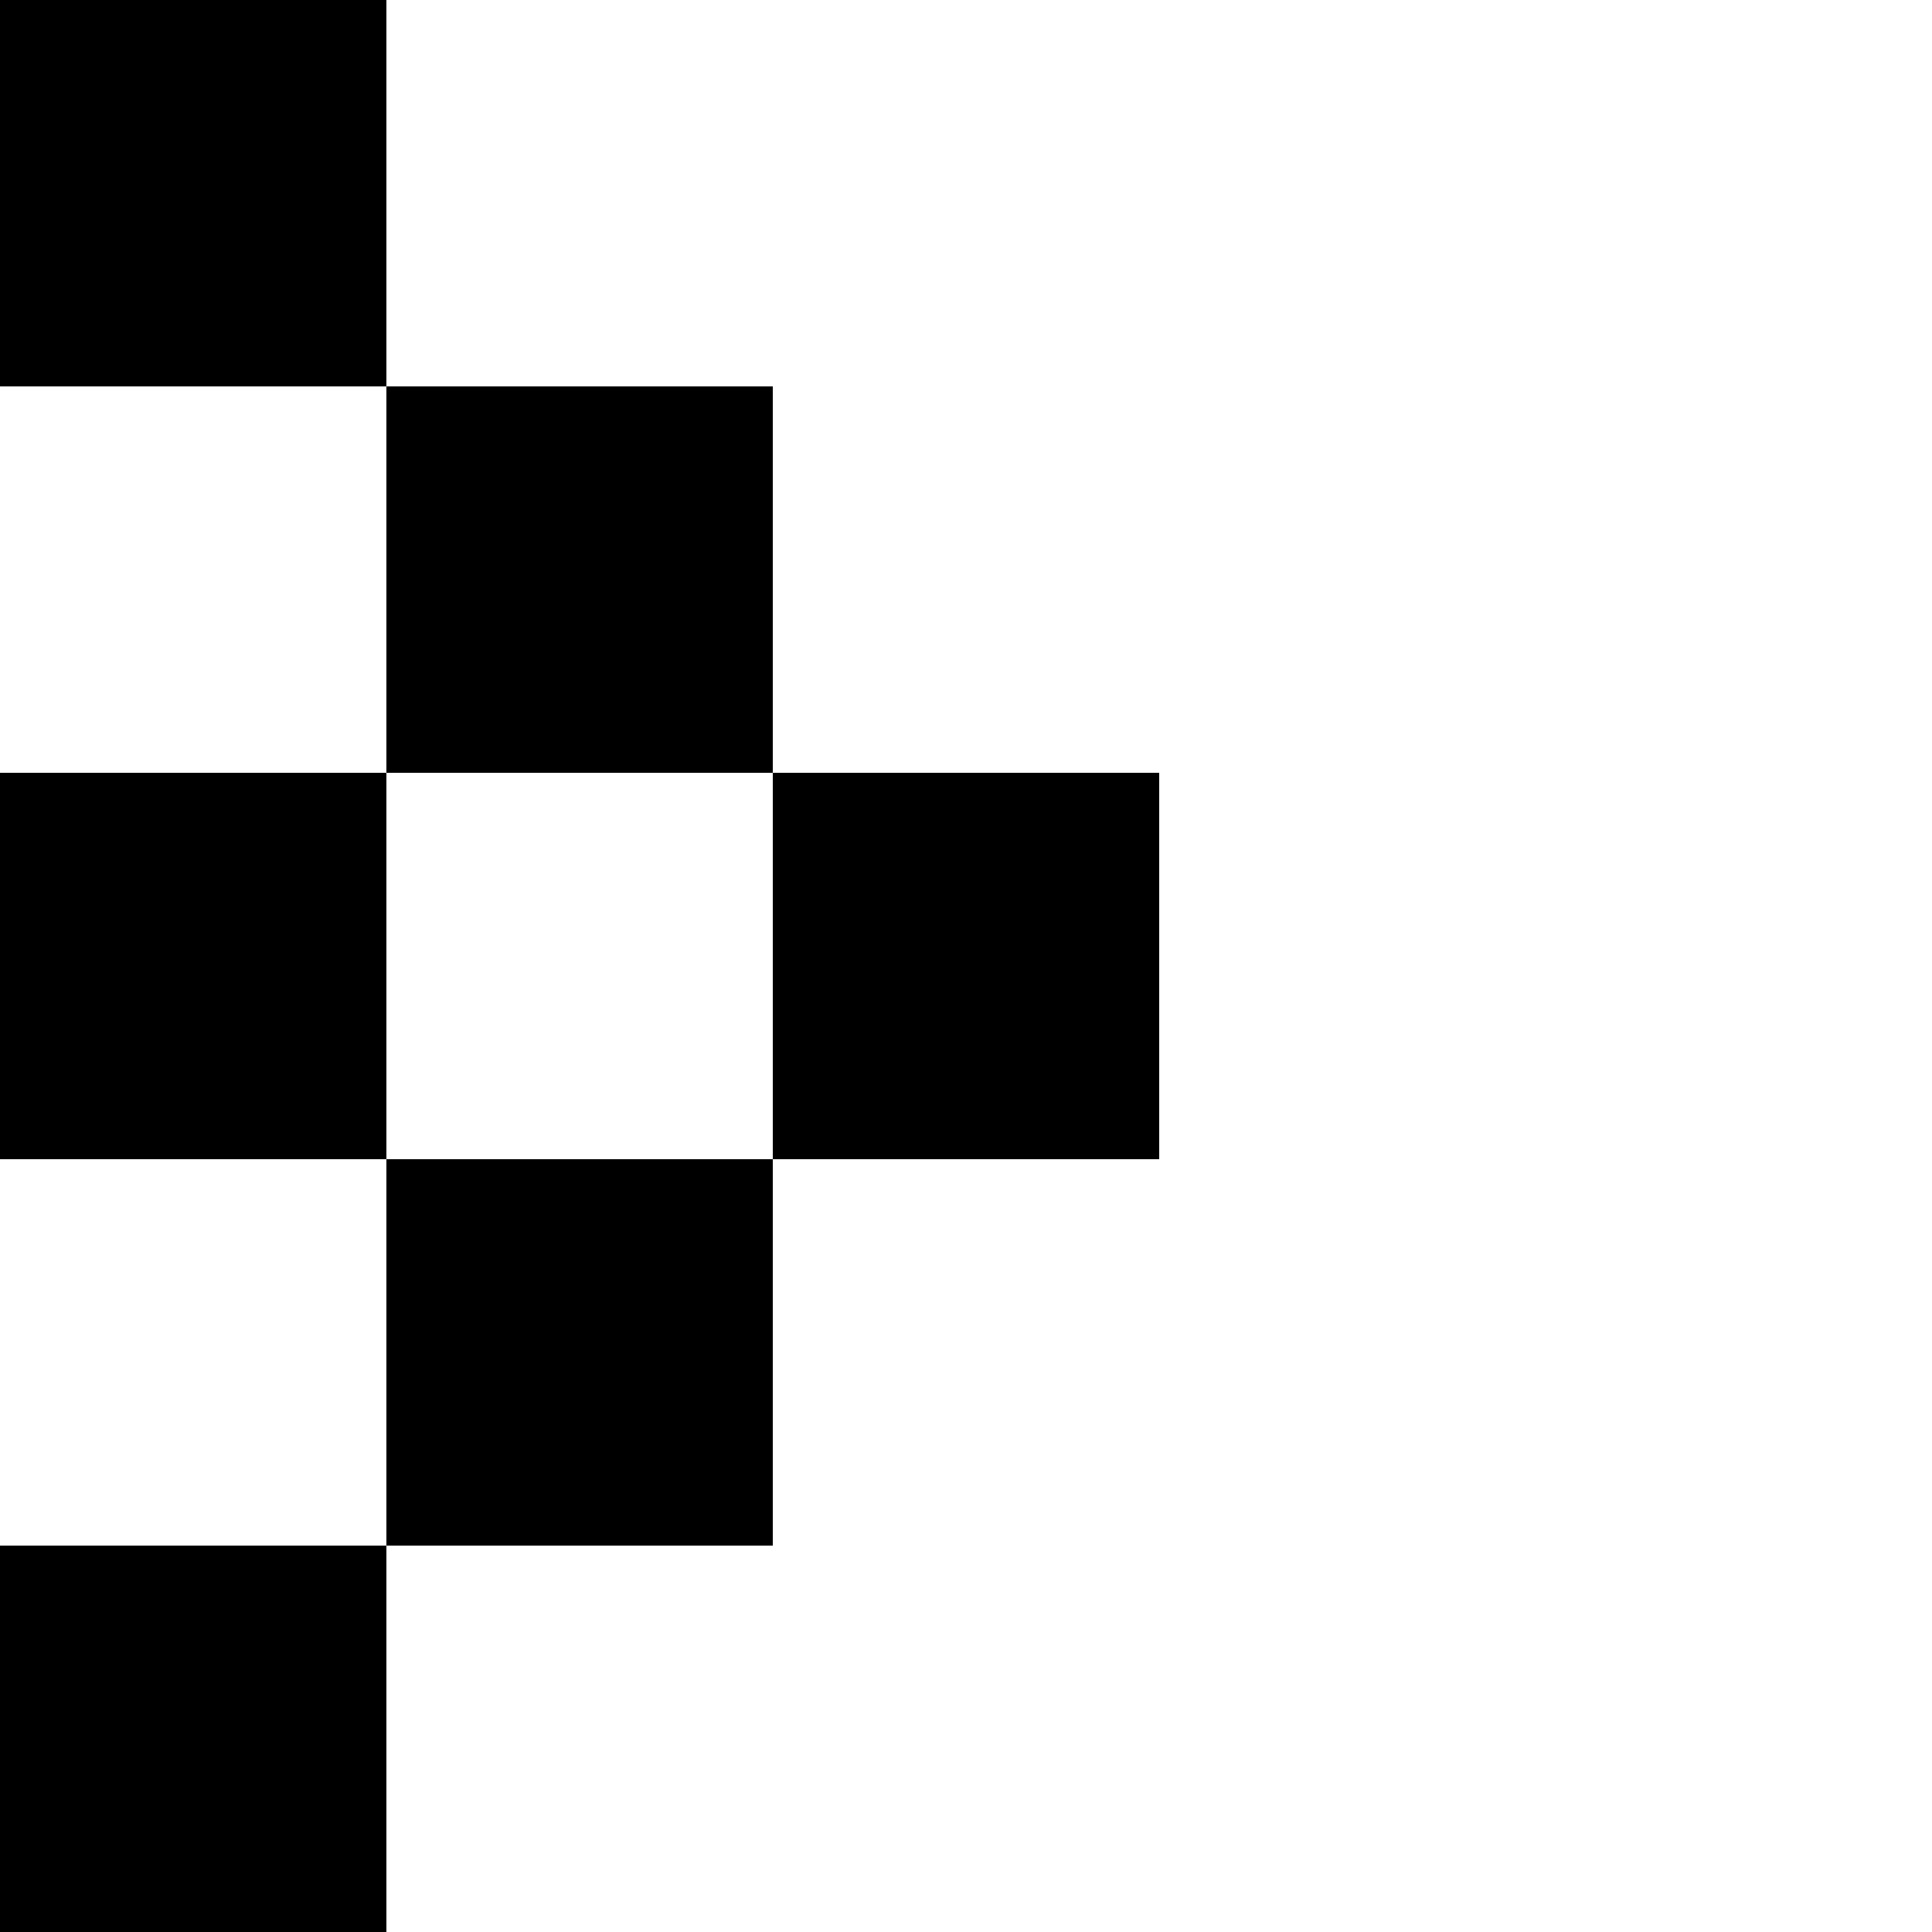 <?xml version="1.0" standalone="no"?>
<!DOCTYPE svg PUBLIC "-//W3C//DTD SVG 20010904//EN"
 "http://www.w3.org/TR/2001/REC-SVG-20010904/DTD/svg10.dtd">
<svg version="1.0" xmlns="http://www.w3.org/2000/svg"
 width="500pt" height="500pt" viewBox="0 0 500 500"
 preserveAspectRatio="xMidYMid meet">
<g transform="translate(0,500) scale(0.1,-0.1)"
fill="#000000" stroke="none">
<path d="M0 4500 l0 -500 500 0 500 0 0 -500 0 -500 -500 0 -500 0 0 -500 0
-500 500 0 500 0 0 -500 0 -500 -500 0 -500 0 0 -500 0 -500 500 0 500 0 0
500 0 500 500 0 500 0 0 500 0 500 500 0 500 0 0 500 0 500 -500 0 -500 0 0
500 0 500 -500 0 -500 0 0 500 0 500 -500 0 -500 0 0 -500z m2000 -2000 l0
-500 -500 0 -500 0 0 500 0 500 500 0 500 0 0 -500z"/>
</g>
</svg>
